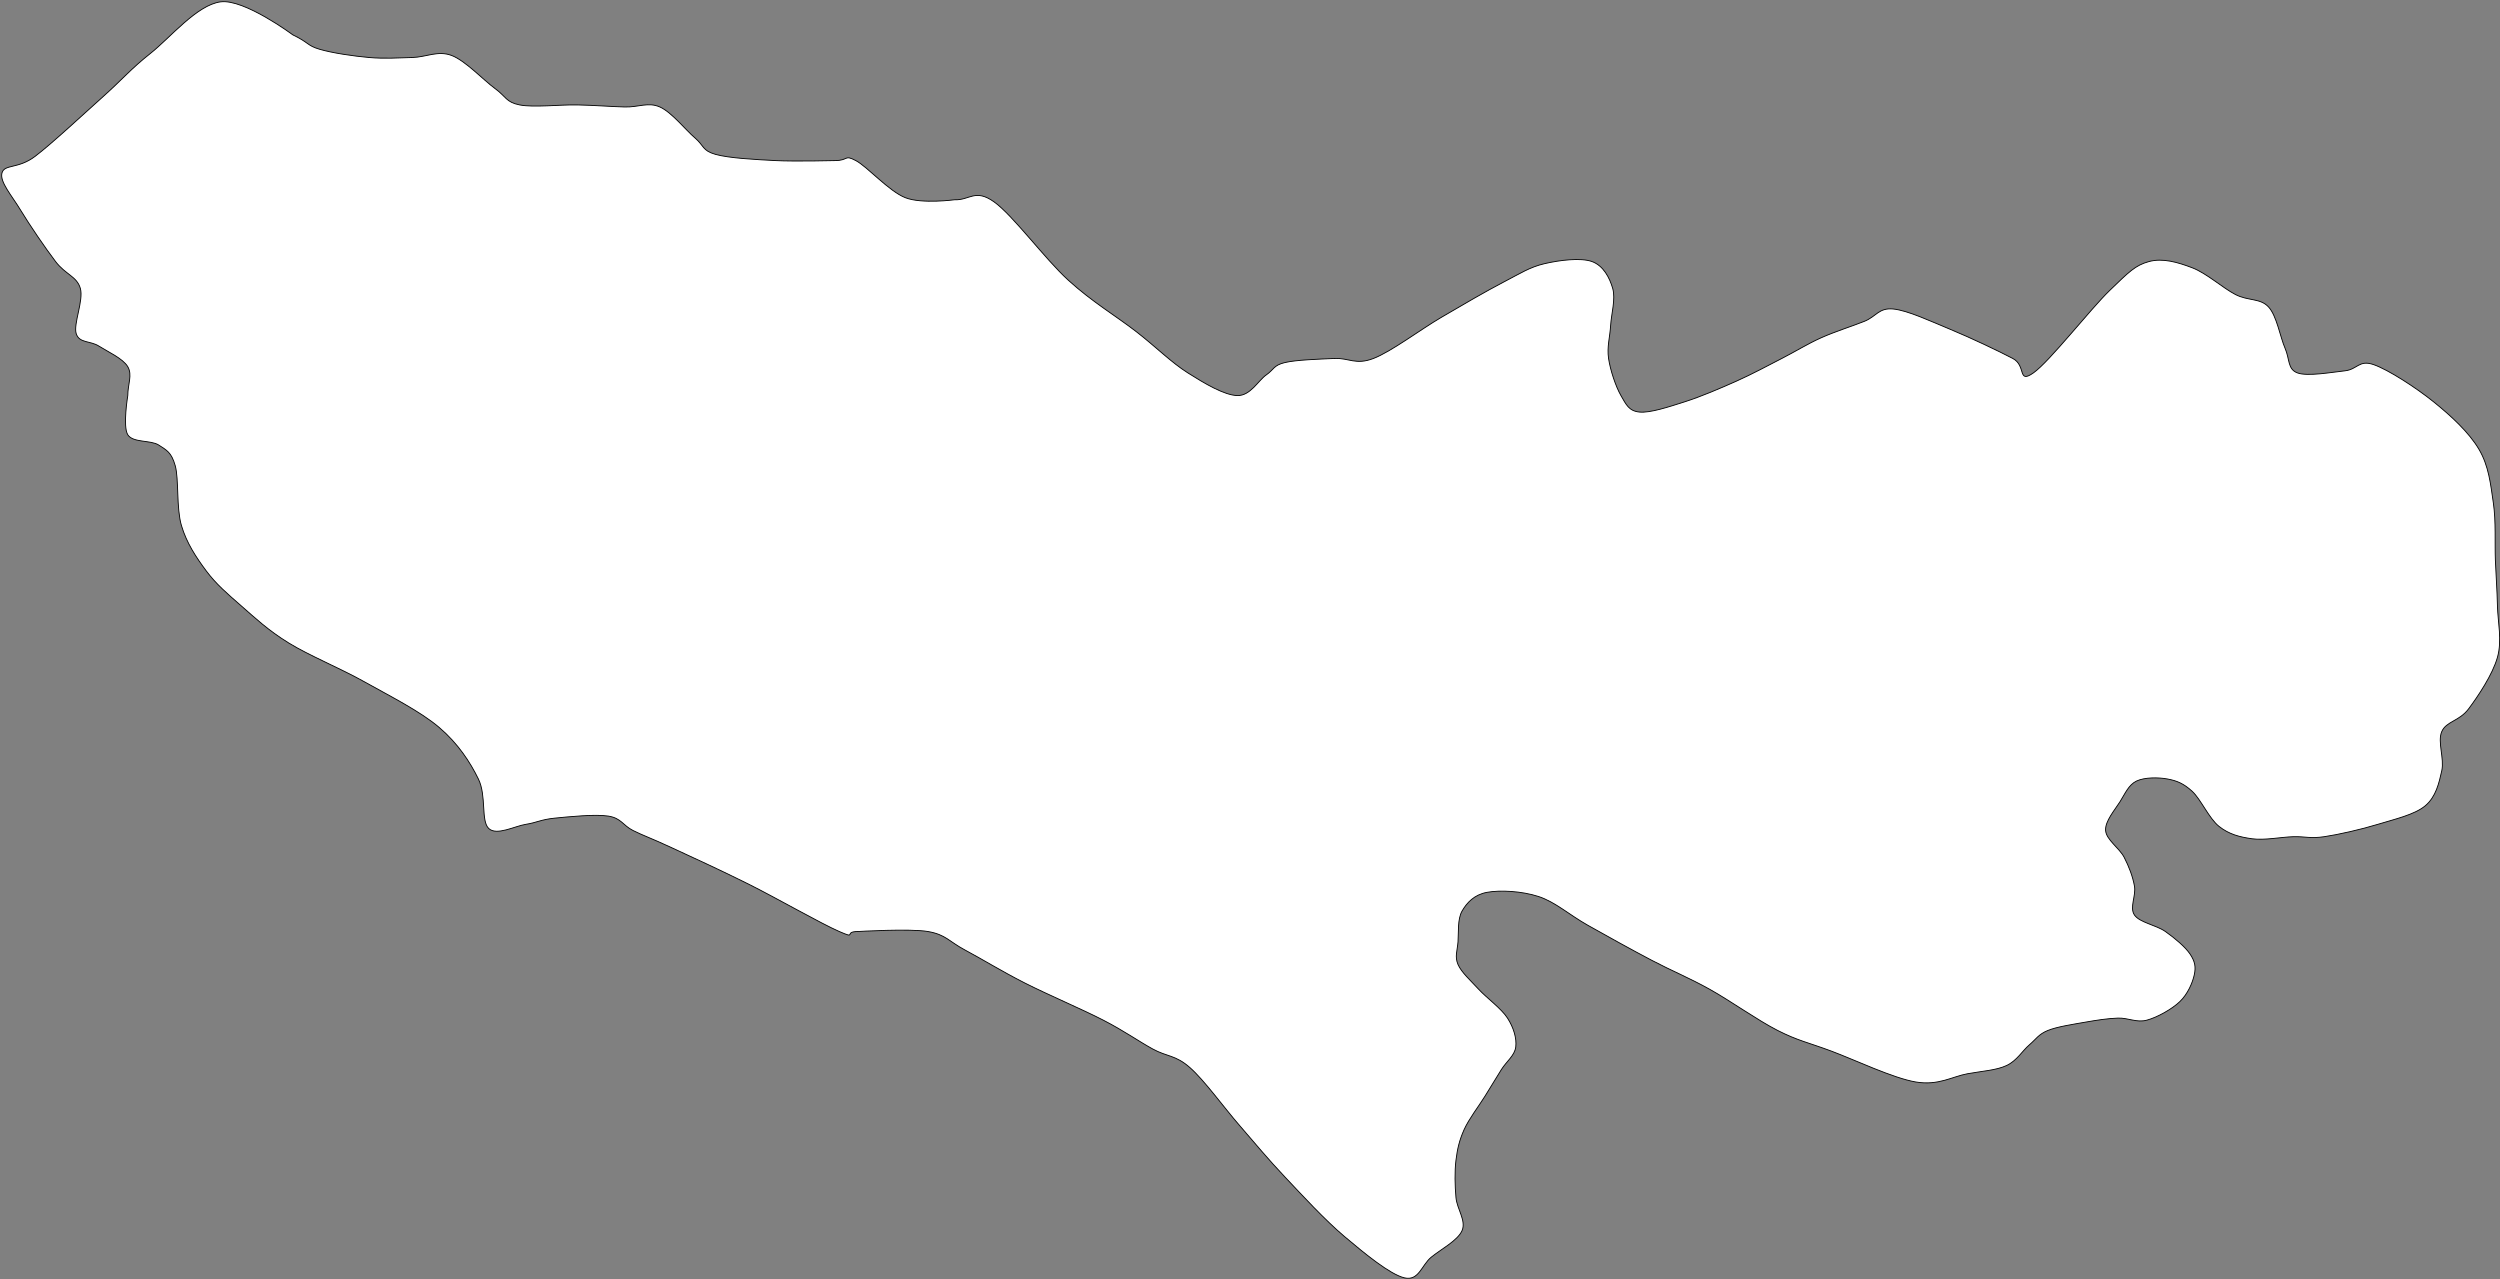 <svg width="3754" height="1921" xmlns="http://www.w3.org/2000/svg" xmlns:xlink="http://www.w3.org/1999/xlink" overflow="hidden"><rect width="100%" height="100%" fill="#808080" stroke="none"/><g transform="translate(1182 711)"><path d="M-850.765-708.218C-815.151-712.861-742.375-658.693-742.375-658.693-717.6-646.827-721.213-642.7-702.115-637.025-683.018-631.351-651.017-626.708-627.791-624.644-604.564-622.58-583.402-624.128-562.757-624.644-542.111-625.16-524.562-635.478-503.916-627.739-483.27-620.001-455.915-590.595-438.882-578.214-421.849-565.833-422.365-557.579-401.72-553.451-381.074-549.324-341.331-553.967-315.008-553.451-288.684-552.936-264.425-550.872-243.78-550.356-223.134-549.84-208.682-558.094-191.133-550.356-173.584-542.618-152.422-515.792-138.486-503.926-124.551-492.061-127.647-484.838-107.518-479.164-87.388-473.489-47.645-471.425-17.709-469.878 12.227-468.33 72.1-469.878 72.1-469.878 92.23-469.878 85.52-479.164 103.069-469.878 120.618-460.592 152.619-423.964 177.394-414.162 202.168-404.36 251.718-411.066 251.718-411.066 273.912-410.035 282.171-428.091 310.559-407.971 338.946-387.851 386.432-322.85 422.046-290.349 457.659-257.848 494.306-236.18 524.242-212.965 554.178-189.75 576.372-167.051 601.664-151.059 626.954-135.066 656.375-117.526 675.988-117.01 695.602-116.494 707.473-139.709 719.344-147.964 731.216-156.218 730.183-162.408 747.216-166.536 764.249-170.663 799.347-171.694 821.541-172.726 843.735-173.758 853.542-162.408 880.381-172.726 907.22-183.044 950.061-215.545 982.577-234.633 1015.09-253.721 1049.68-273.84 1075.48-287.253 1101.29-300.666 1115.23-309.952 1137.42-315.111 1159.61-320.27 1191.62-324.397 1208.65-318.207 1225.68-312.016 1234.97-293.96 1239.62-277.967 1244.26-261.975 1237.55-239.792 1236.52-222.251 1235.49-204.711 1230.84-190.266 1233.42-172.726 1236-155.186 1244.26-130.423 1252-117.01 1259.75-103.597 1263.88-93.795 1279.88-92.248 1295.88-90.7 1323.75-99.986 1348.01-107.724 1372.27-115.463 1401.17-127.844 1425.43-138.678 1449.69-149.511 1472.4-161.892 1493.56-172.726 1514.72-183.56 1531.75-194.393 1552.4-203.679 1573.05-212.965 1599.37-221.22 1617.43-228.442 1635.5-235.664 1639.11-249.078 1660.79-247.014 1682.47-244.951 1717.57-228.442 1747.5-216.061 1777.44-203.679 1819.76-183.56 1840.41-172.726 1861.05-161.892 1847.12-134.035 1871.38-151.059 1895.64-168.083 1957.06-247.014 1985.96-274.872 2014.86-302.73 2024.16-312.532 2044.8-318.207 2065.45-323.881 2088.16-317.175 2109.84-308.921 2131.51-300.666 2155.77-278.483 2174.87-268.681 2193.97-258.879 2212.03-263.522 2224.42-250.109 2236.81-236.696 2241.97-204.711 2249.19-188.203 2256.42-171.694 2252.81-156.734 2267.78-151.059 2282.74-145.384 2319.91-152.091 2339-154.154 2358.1-156.218 2360.16-171.178 2382.36-163.44 2404.55-155.702 2445.84-128.876 2472.17-107.724 2498.49-86.573 2525.33-61.81 2540.3-36.532 2555.27-11.253 2557.85 16.089 2561.98 43.947 2566.11 71.805 2564.04 104.822 2565.07 130.616 2566.11 156.41 2567.65 174.466 2568.17 198.713 2568.69 222.96 2575.4 250.302 2568.17 276.096 2560.94 301.891 2538.75 334.908 2524.81 353.48 2510.88 372.051 2491.27 372.051 2484.56 387.528 2477.85 403.005 2488.68 427.767 2484.56 446.339 2480.43 464.911 2475.78 485.547 2459.78 498.96 2443.78 512.373 2413.84 519.08 2388.55 526.818 2363.26 534.556 2329.2 542.294 2308.03 545.39 2286.87 548.485 2279.65 544.874 2261.58 545.39 2243.52 545.906 2218.23 551.065 2199.64 548.485 2181.06 545.906 2165.06 541.779 2150.09 529.913 2135.13 518.048 2122.74 489.158 2109.84 477.293 2096.93 465.427 2086.61 461.3 2072.67 458.721 2058.74 456.141 2038.09 456.141 2026.22 461.816 2014.35 467.491 2009.19 480.388 2001.45 492.769 1993.7 505.151 1978.73 522.175 1979.77 536.104 1980.8 550.033 2000.41 562.414 2007.64 576.343 2014.86 590.272 2020.54 605.233 2023.12 619.678 2025.7 634.123 2015.38 651.663 2023.12 663.012 2030.87 674.362 2055.64 677.973 2069.58 687.775 2083.51 697.577 2099.51 710.99 2106.74 721.823 2113.96 732.657 2115.51 740.911 2112.93 752.777 2110.35 764.642 2103.13 781.667 2091.25 793.016 2079.38 804.366 2057.19 816.747 2041.7 820.874 2026.22 825.001 2013.83 817.263 1998.35 817.779 1982.86 818.294 1966.35 820.874 1948.8 823.969 1931.25 827.065 1906.99 830.676 1893.05 836.351 1879.12 842.025 1875.51 849.248 1865.18 858.018 1854.86 866.788 1846.6 881.749 1831.12 888.971 1815.63 896.194 1794.99 897.225 1772.28 901.352 1749.57 905.48 1728.92 919.409 1694.86 913.734 1660.79 908.059 1602.47 880.201 1567.88 867.304 1533.3 854.407 1517.82 851.827 1487.37 836.351 1456.91 820.874 1416.65 791.984 1385.17 774.444 1353.68 756.904 1328.91 747.102 1298.46 731.11 1268 715.117 1230.84 694.481 1202.45 678.489 1174.07 662.496 1153.42 643.409 1128.13 635.154 1102.84 626.9 1069.81 625.352 1050.71 628.964 1031.61 632.575 1020.77 644.44 1013.55 656.822 1006.32 669.203 1008.38 689.839 1007.35 703.252 1006.32 716.665 1002.19 725.435 1007.35 737.3 1012.51 749.166 1025.93 761.031 1038.32 774.444 1050.71 787.857 1072.39 803.334 1081.68 817.779 1090.97 832.224 1095.61 848.216 1094.06 861.113 1092.52 874.01 1080.13 882.781 1072.39 895.162 1064.64 907.543 1056.9 920.44 1047.61 935.401 1038.32 950.362 1023.87 968.934 1016.64 984.926 1009.42 1000.92 1006.32 1014.33 1004.26 1031.36 1002.19 1048.38 1002.71 1069.53 1004.26 1087.07 1005.8 1104.61 1019.74 1121.64 1013.55 1136.6 1007.35 1151.56 981.545 1164.97 967.093 1176.84 952.641 1188.7 948.512 1212.95 926.834 1207.79 905.156 1202.63 866.961 1171.16 837.025 1145.88 807.089 1120.6 773.539 1083.98 747.216 1056.12 720.893 1028.26 702.828 1006.08 679.085 978.736 655.342 951.394 626.438 911.154 604.76 892.067 583.083 872.979 570.695 876.074 549.017 864.209 527.339 852.343 506.693 837.382 474.692 820.874 442.691 804.366 391.593 782.698 357.011 765.158 322.43 747.618 291.461 728.53 267.202 715.633 242.944 702.736 238.298 692.418 211.459 687.775 184.619 683.132 106.166 687.775 106.166 687.775 83.972 687.775 105.649 699.64 78.294 687.775 50.938 675.91-15.644 637.734-57.968 616.582-100.292 595.431-146.745 574.279-175.649 560.867-204.553 547.453-215.908 543.842-231.392 536.104-246.877 528.366-248.941 517.532-268.555 514.436-288.168 511.341-328.427 515.468-349.073 517.532-369.719 519.595-375.913 524.238-392.429 526.818-408.946 529.397-436.301 544.358-448.173 533.009-460.044 521.659-451.269 483.999-463.657 458.721-476.044 433.442-494.109 405.584-522.497 381.337-550.885 357.091-596.306 334.392-633.984 313.24-671.663 292.089-717.6 273.517-748.568 254.429-779.537 235.341-799.15 216.769-819.796 198.713-840.442 180.657-857.474 166.212-872.443 146.093-887.411 125.973-901.863 104.306-909.605 77.995-917.347 51.685-913.218 8.351-918.896-11.769-924.573-31.889-931.799-34.984-943.67-42.722-955.542-50.461-982.381-45.818-990.123-58.199-997.866-70.58-990.123-117.01-990.123-117.01-990.123-134.035-982.897-147.964-990.123-160.345-997.349-172.726-1020.58-183.044-1033.48-191.298-1046.38-199.552-1062.9-195.425-1067.54-209.87-1072.19-224.315-1056.19-259.911-1061.35-277.967-1066.51-296.023-1083.55-298.603-1098.51-318.207-1113.48-337.81-1137.74-373.406-1151.16-395.59-1164.58-417.773-1182.65-437.893-1179.03-451.306-1175.42-464.719-1154.77-456.98-1129.48-476.068-1104.19-495.156-1056.19-540.038-1027.29-565.833-998.382-591.627-985.478-607.62-956.058-630.835-926.638-654.05-886.379-703.575-850.765-708.218Z" stroke="#000000" stroke-width="1.333" stroke-miterlimit="8" fill="#FFFFFF" fill-rule="evenodd"/></g></svg>